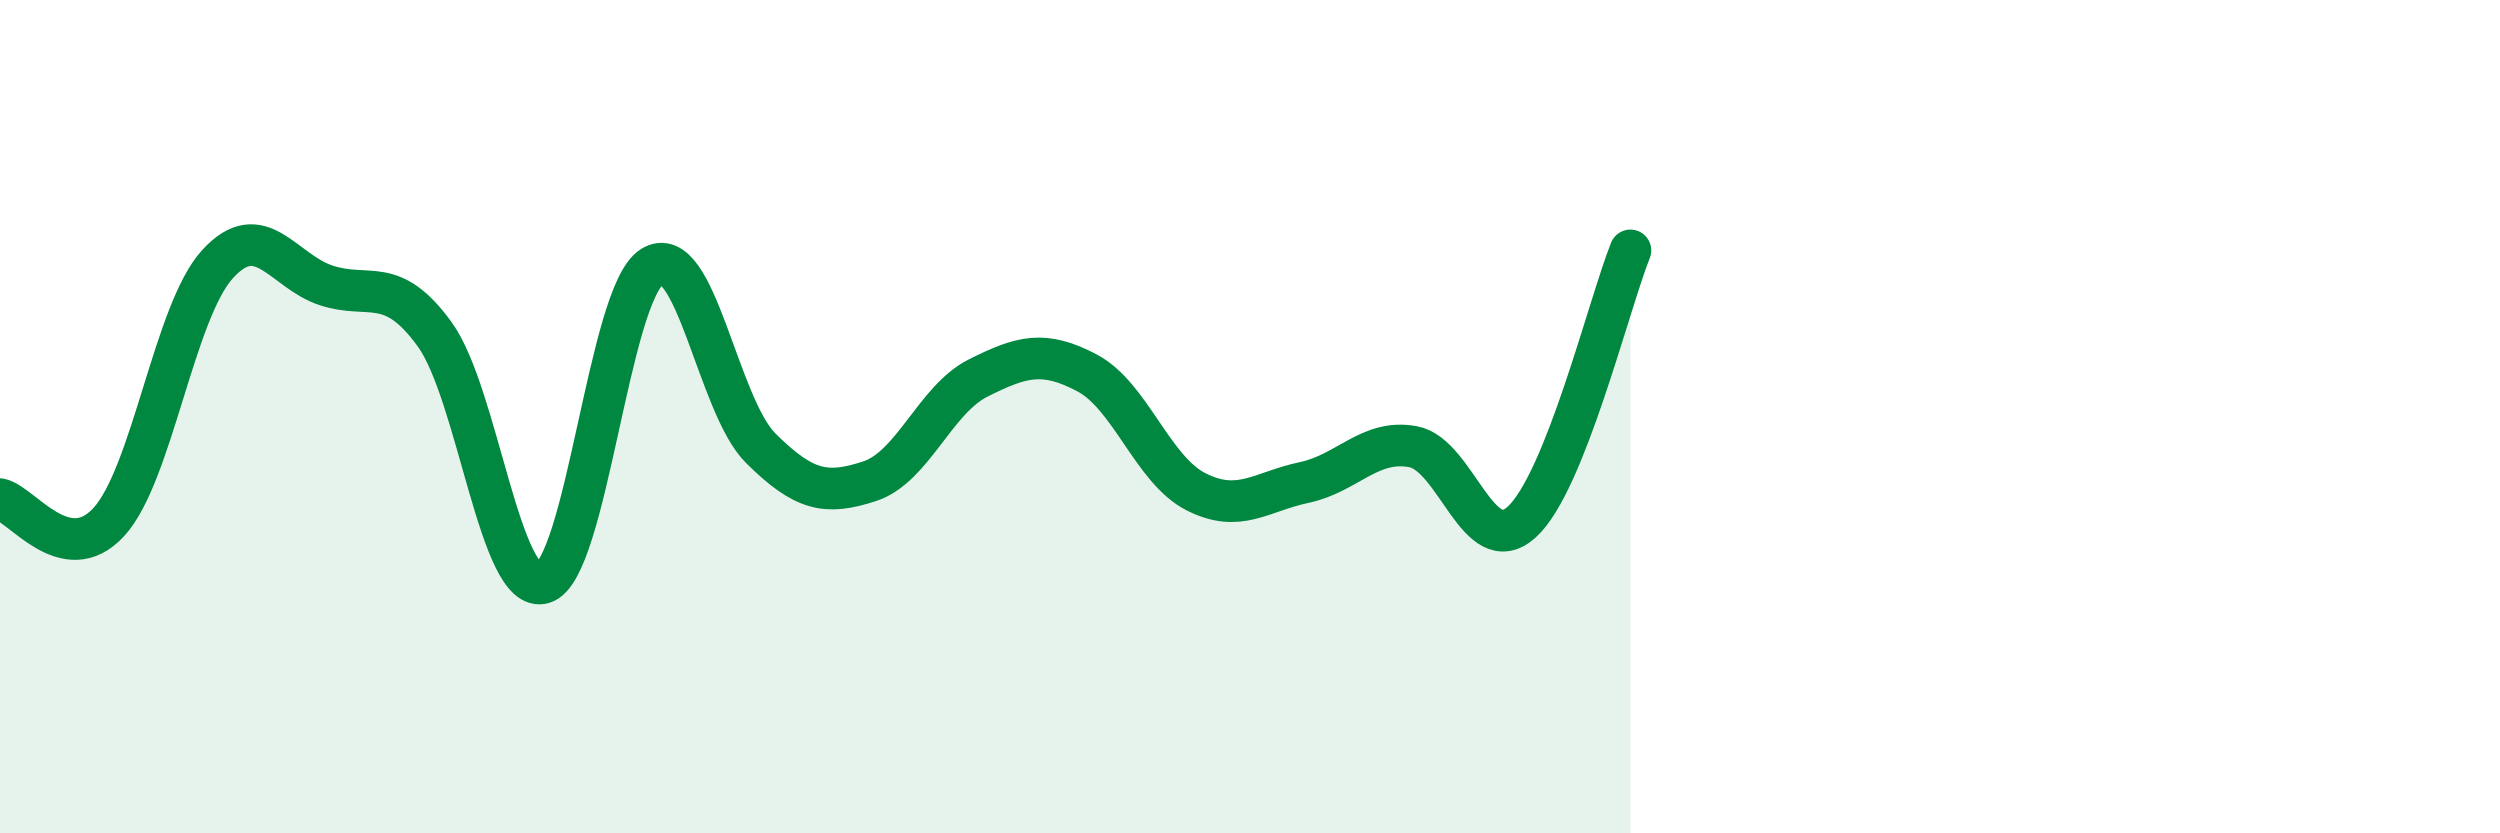 
    <svg width="60" height="20" viewBox="0 0 60 20" xmlns="http://www.w3.org/2000/svg">
      <path
        d="M 0,11.98 C 0.52,12.09 1.57,13.66 2.61,12.53 C 3.65,11.4 4.18,7.48 5.22,6.34 C 6.26,5.2 6.79,6.51 7.83,6.85 C 8.87,7.19 9.39,6.59 10.43,8.02 C 11.47,9.45 12,14.31 13.04,13.99 C 14.08,13.67 14.61,7.05 15.65,6.4 C 16.69,5.75 17.22,9.73 18.26,10.76 C 19.3,11.79 19.83,11.89 20.87,11.55 C 21.91,11.21 22.44,9.59 23.48,9.07 C 24.52,8.55 25.05,8.4 26.09,8.95 C 27.13,9.5 27.66,11.27 28.7,11.8 C 29.74,12.33 30.26,11.8 31.3,11.58 C 32.34,11.36 32.87,10.53 33.91,10.72 C 34.95,10.91 35.48,13.47 36.52,12.53 C 37.56,11.59 38.61,7.31 39.13,6.01L39.13 20L0 20Z"
        fill="#008740"
        opacity="0.1"
        stroke-linecap="round"
        stroke-linejoin="round"
      />
      <path
        d="M 0,11.98 C 0.52,12.09 1.57,13.66 2.61,12.53 C 3.65,11.4 4.18,7.48 5.22,6.34 C 6.26,5.2 6.79,6.51 7.83,6.85 C 8.87,7.19 9.39,6.59 10.43,8.02 C 11.47,9.45 12,14.31 13.04,13.99 C 14.08,13.67 14.61,7.05 15.65,6.4 C 16.69,5.75 17.22,9.73 18.26,10.76 C 19.3,11.79 19.83,11.89 20.87,11.55 C 21.91,11.21 22.44,9.59 23.48,9.07 C 24.52,8.55 25.05,8.4 26.09,8.95 C 27.13,9.5 27.66,11.27 28.7,11.8 C 29.74,12.33 30.26,11.8 31.3,11.58 C 32.34,11.36 32.87,10.53 33.91,10.72 C 34.95,10.91 35.48,13.47 36.52,12.53 C 37.56,11.59 38.61,7.31 39.13,6.01"
        stroke="#008740"
        stroke-width="1"
        fill="none"
        stroke-linecap="round"
        stroke-linejoin="round"
      />
    </svg>
  